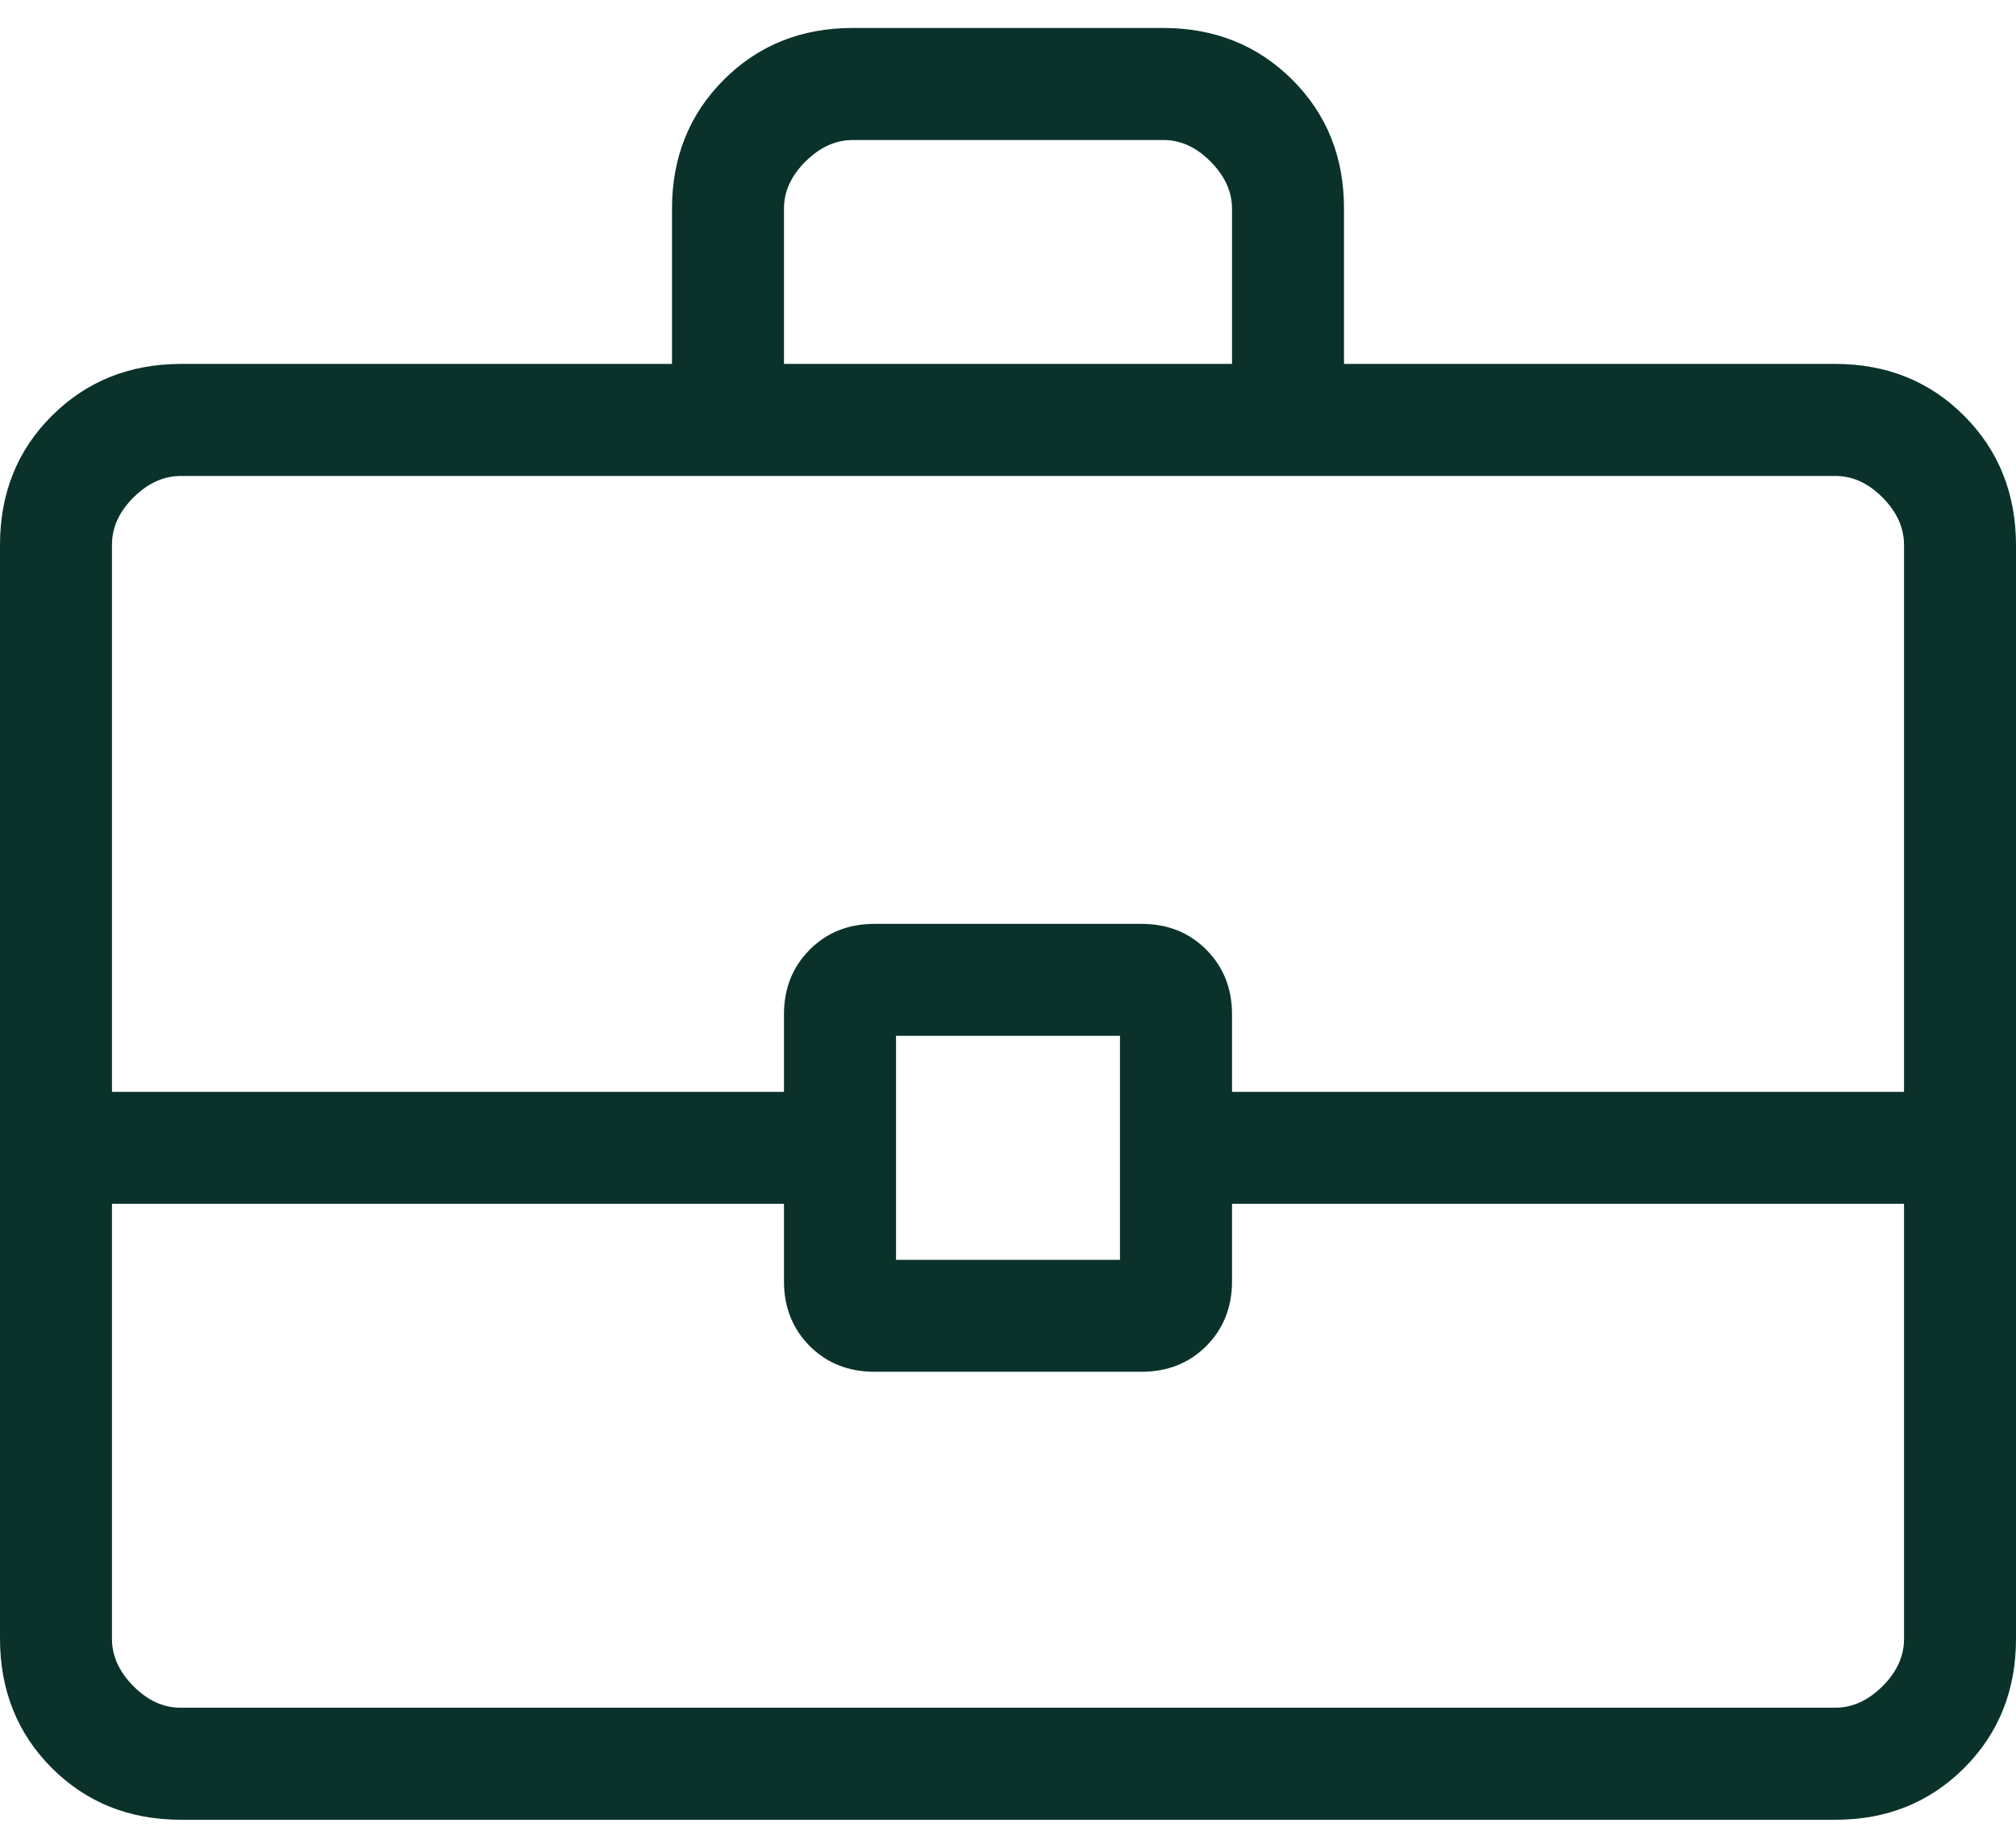 <svg width="24" height="22" viewBox="0 0 24 22" fill="none" xmlns="http://www.w3.org/2000/svg">
<path d="M2.155 21.667C1.54 21.667 1.028 21.461 0.617 21.051C0.207 20.64 0.001 20.127 0 19.512V6.488C0 5.874 0.206 5.361 0.617 4.951C1.029 4.54 1.541 4.334 2.153 4.333H8V2.487C8 1.873 8.206 1.361 8.617 0.949C9.029 0.538 9.541 0.332 10.155 0.333H13.847C14.46 0.333 14.972 0.539 15.384 0.949C15.796 1.36 16.001 1.872 16 2.487V4.333H21.847C22.46 4.333 22.972 4.539 23.383 4.951C23.793 5.362 23.999 5.875 24 6.488V19.513C24 20.127 23.794 20.639 23.383 21.051C22.971 21.462 22.459 21.668 21.847 21.667H2.155ZM9.333 4.333H14.667V2.487C14.667 2.282 14.581 2.094 14.411 1.923C14.24 1.751 14.052 1.666 13.847 1.667H10.153C9.949 1.667 9.761 1.752 9.589 1.923C9.418 2.093 9.332 2.281 9.333 2.487V4.333ZM22.667 14.333H14.667V15.256C14.667 15.565 14.564 15.822 14.36 16.027C14.156 16.231 13.899 16.333 13.589 16.333H10.411C10.101 16.333 9.844 16.231 9.64 16.027C9.436 15.822 9.333 15.565 9.333 15.256V14.333H1.333V19.513C1.333 19.718 1.419 19.906 1.589 20.077C1.76 20.249 1.948 20.334 2.153 20.333H21.847C22.051 20.333 22.239 20.248 22.411 20.077C22.582 19.907 22.668 19.718 22.667 19.512V14.333ZM10.667 15H13.333V12.333H10.667V15ZM1.333 13H9.333V12.077C9.333 11.768 9.436 11.511 9.64 11.307C9.844 11.102 10.101 11 10.411 11H13.589C13.899 11 14.156 11.102 14.36 11.307C14.564 11.511 14.667 11.768 14.667 12.077V13H22.667V6.488C22.667 6.283 22.581 6.094 22.411 5.923C22.24 5.751 22.052 5.666 21.847 5.667H2.153C1.949 5.667 1.761 5.752 1.589 5.923C1.418 6.093 1.332 6.282 1.333 6.488V13Z" fill="#0A322A"/>
</svg>
